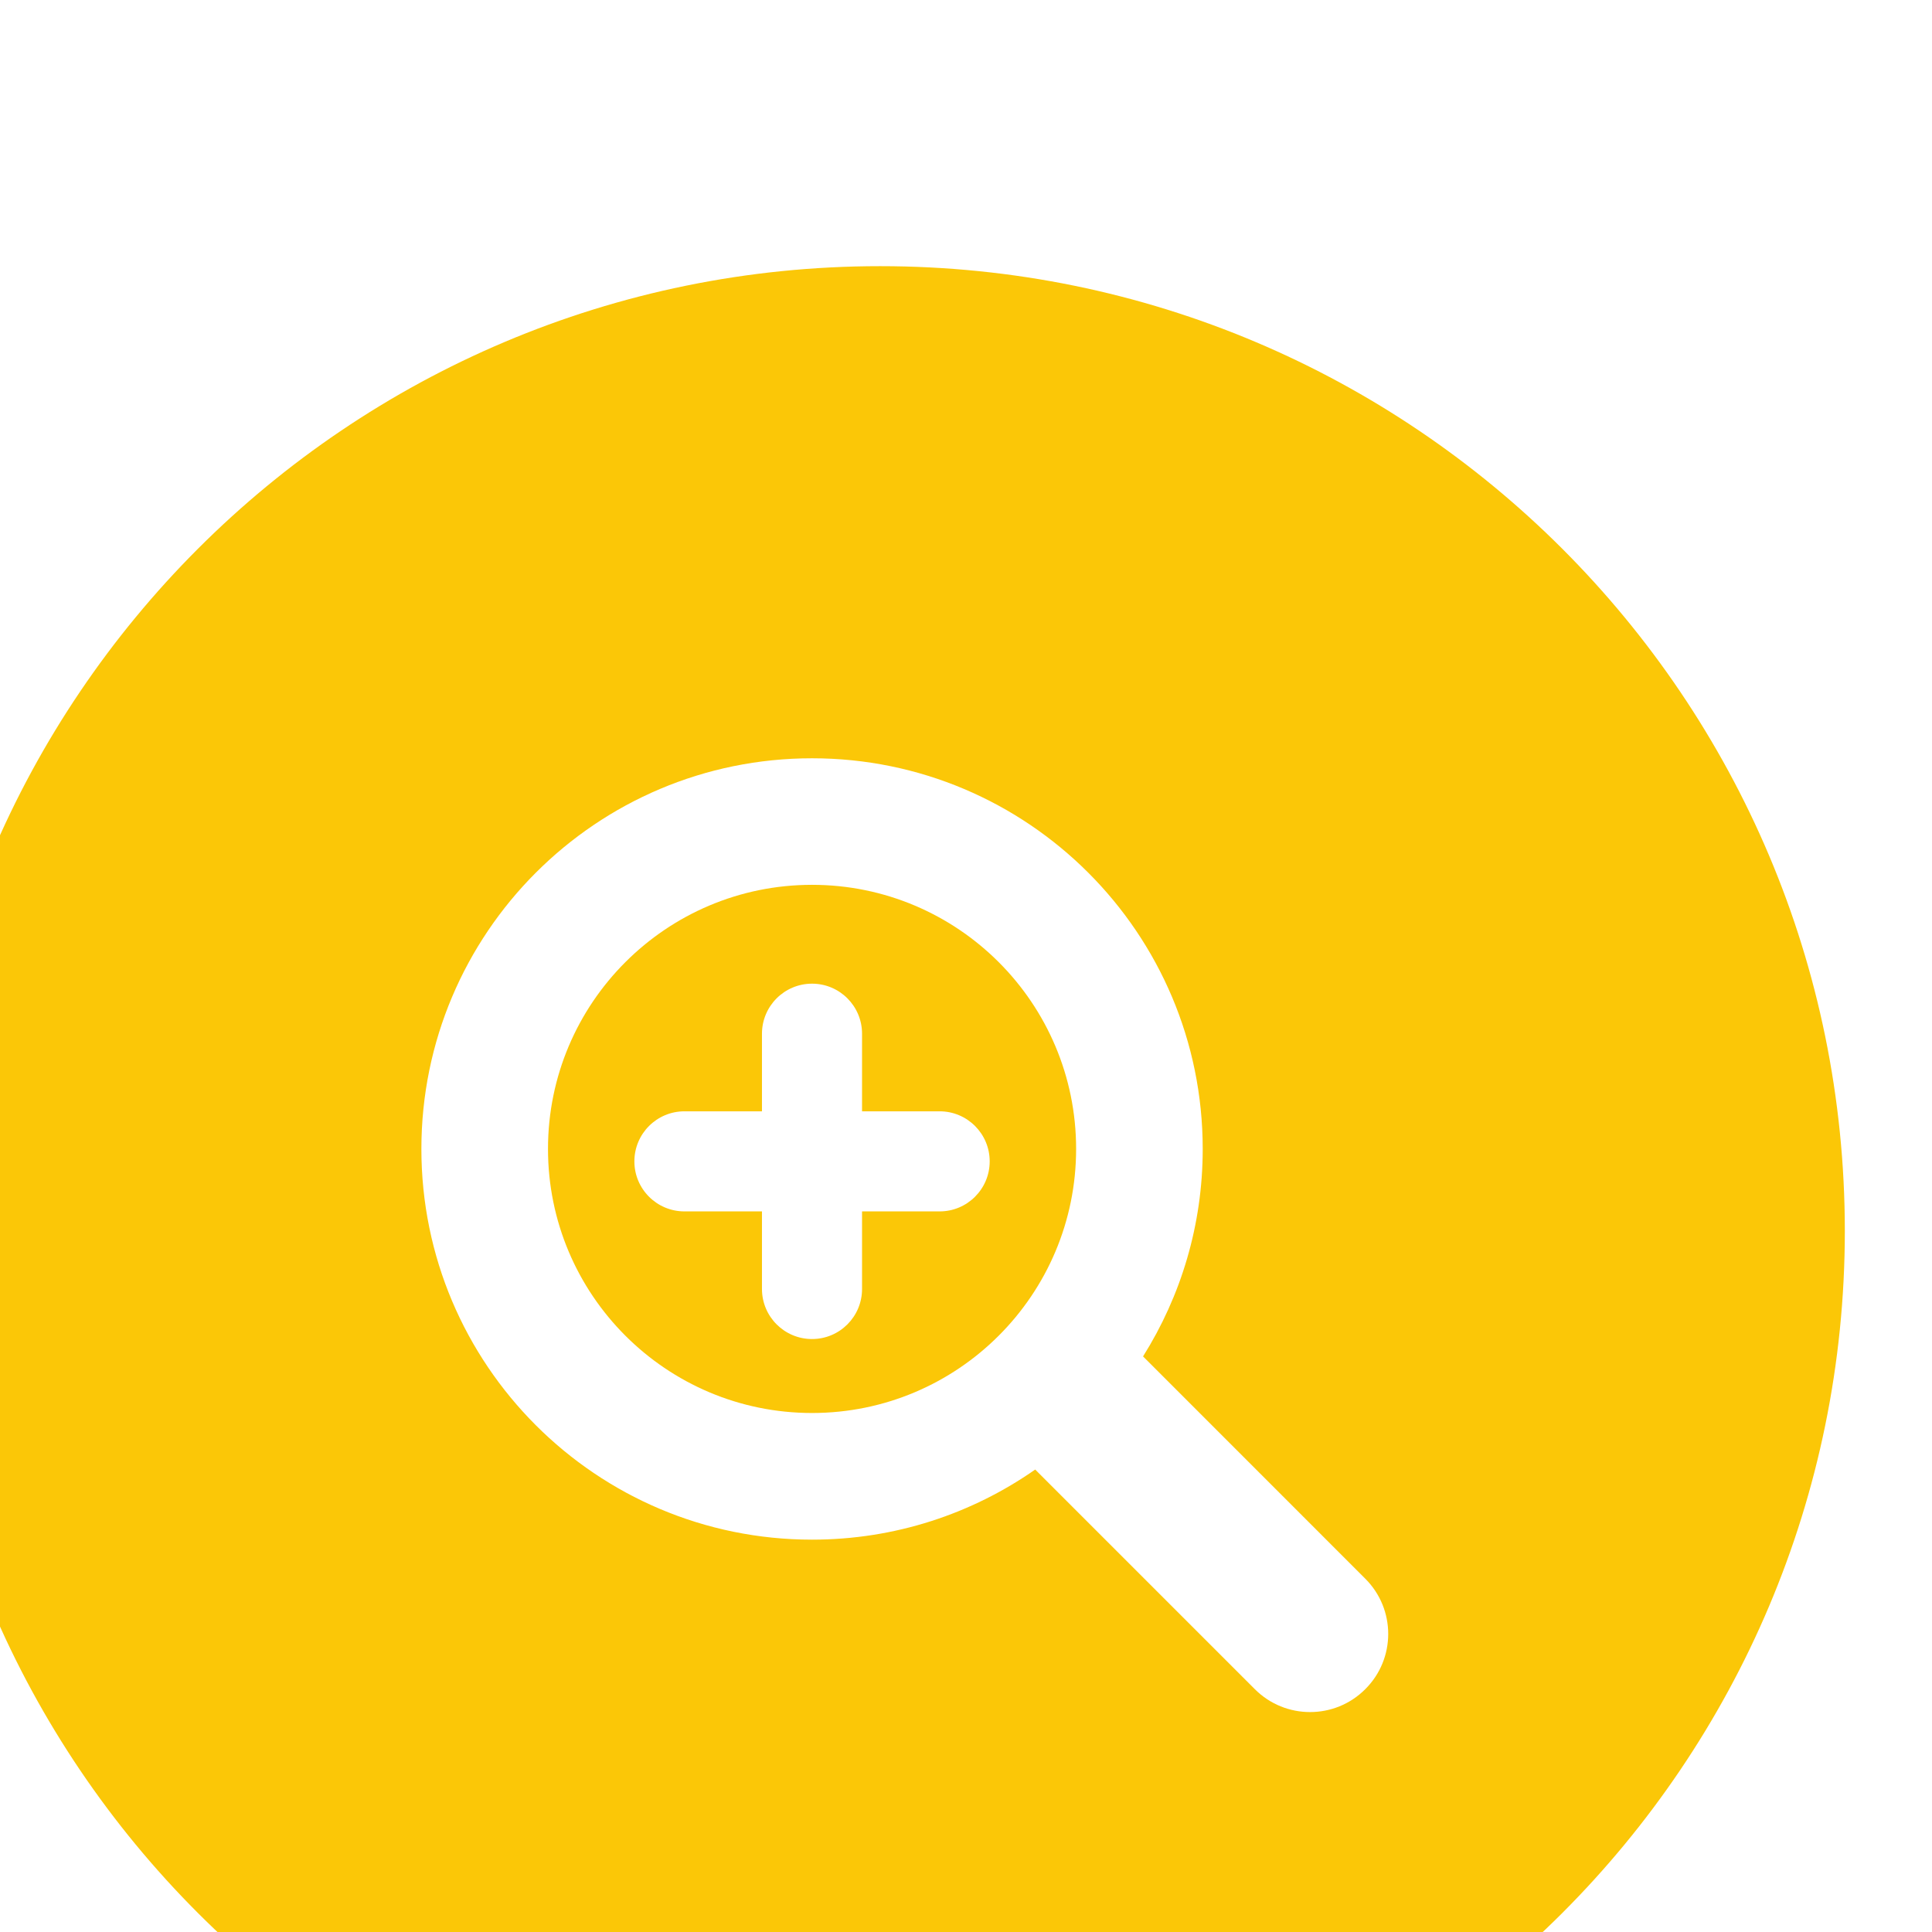 <?xml version="1.0" encoding="UTF-8" standalone="no"?>
<!-- Created with Inkscape (http://www.inkscape.org/) -->

<svg
   xmlns:dc="http://purl.org/dc/elements/1.1/"
   xmlns:cc="http://creativecommons.org/ns#"
   xmlns:rdf="http://www.w3.org/1999/02/22-rdf-syntax-ns#"
   xmlns:svg="http://www.w3.org/2000/svg"
   xmlns="http://www.w3.org/2000/svg"
   xmlns:sodipodi="http://sodipodi.sourceforge.net/DTD/sodipodi-0.dtd"
   xmlns:inkscape="http://www.inkscape.org/namespaces/inkscape"
   width="10.583mm"
   height="10.583mm"
   viewBox="0 0 10.583 10.583"
   version="1.1"
   id="svg1443"
   inkscape:version="0.92.3 (2405546, 2018-03-11)"
   sodipodi:docname="vai.svg">
  <defs
     id="defs1437">
    <clipPath
       clipPathUnits="userSpaceOnUse"
       id="clipPath602">
      <path
         d="M 0,0 H 2560 V 5670 H 0 Z"
         id="path600"
         inkscape:connector-curvature="0" />
    </clipPath>
  </defs>
  <sodipodi:namedview
     id="base"
     pagecolor="#ffffff"
     bordercolor="#666666"
     borderopacity="1.0"
     inkscape:pageopacity="0.0"
     inkscape:pageshadow="2"
     inkscape:zoom="0.35"
     inkscape:cx="-175.42855"
     inkscape:cy="-314.00008"
     inkscape:document-units="mm"
     inkscape:current-layer="layer1"
     showgrid="false"
     inkscape:window-width="2048"
     inkscape:window-height="1089"
     inkscape:window-x="-8"
     inkscape:window-y="-8"
     inkscape:window-maximized="1" />
  <g
     inkscape:label="Livello 1"
     inkscape:groupmode="layer"
     id="layer1"
     transform="translate(-11.264,-55.171)">
    <g
       transform="matrix(0.271,0,0,-0.271,-330.795,1132.228)"
       id="g596">
      <g
         id="g598"
         clip-path="url(#clipPath602)">
        <g
           id="g604"
           transform="translate(1278.624,3956.495)">
          <path
             d="m 0,0 c -2.948,0 -5.337,-2.391 -5.337,-5.338 0,-2.948 2.389,-5.338 5.337,-5.338 2.948,0 5.338,2.39 5.338,5.338 C 5.338,-2.391 2.948,0 0,0 M 2.579,-6.601 H 1.011 v -1.568 c 0,-0.559 -0.452,-1.012 -1.011,-1.012 -0.559,0 -1.012,0.453 -1.012,1.012 v 1.568 h -1.567 c -0.559,0 -1.012,0.453 -1.012,1.011 0,0.559 0.453,1.012 1.012,1.012 h 1.567 v 1.568 c 0,0.559 0.453,1.012 1.012,1.012 0.559,0 1.011,-0.453 1.011,-1.012 v -1.568 h 1.568 c 0.559,0 1.012,-0.453 1.012,-1.012 0,-0.558 -0.453,-1.011 -1.012,-1.011"
             style="fill:#fbc707;fill-opacity:1;fill-rule:nonzero;stroke:none"
             id="path606"
             inkscape:connector-curvature="0" />
        </g>
        <g
           id="g608"
           transform="translate(1280,3969)">
          <path
             d="m 0,0 c -10.769,0 -19.5,-8.731 -19.5,-19.5 0,-10.769 8.731,-19.5 19.5,-19.5 10.769,0 19.5,8.731 19.5,19.5 C 19.5,-8.73 10.769,0 0,0 m 9.807,-28.763 c -0.308,-0.309 -0.712,-0.463 -1.116,-0.463 -0.405,0 -0.808,0.154 -1.117,0.463 l -4.439,4.439 c -1.279,-0.893 -2.833,-1.417 -4.511,-1.417 -4.361,0 -7.896,3.536 -7.896,7.897 0,4.361 3.535,7.897 7.896,7.897 4.361,0 7.897,-3.536 7.897,-7.897 0,-1.541 -0.443,-2.978 -1.206,-4.193 l 4.492,-4.493 c 0.618,-0.617 0.618,-1.617 0,-2.233"
             style="fill:#fbc707;fill-opacity:1;fill-rule:nonzero;stroke:none"
             id="path610"
             inkscape:connector-curvature="0" />
        </g>
      </g>
    </g>
  </g>
</svg>
